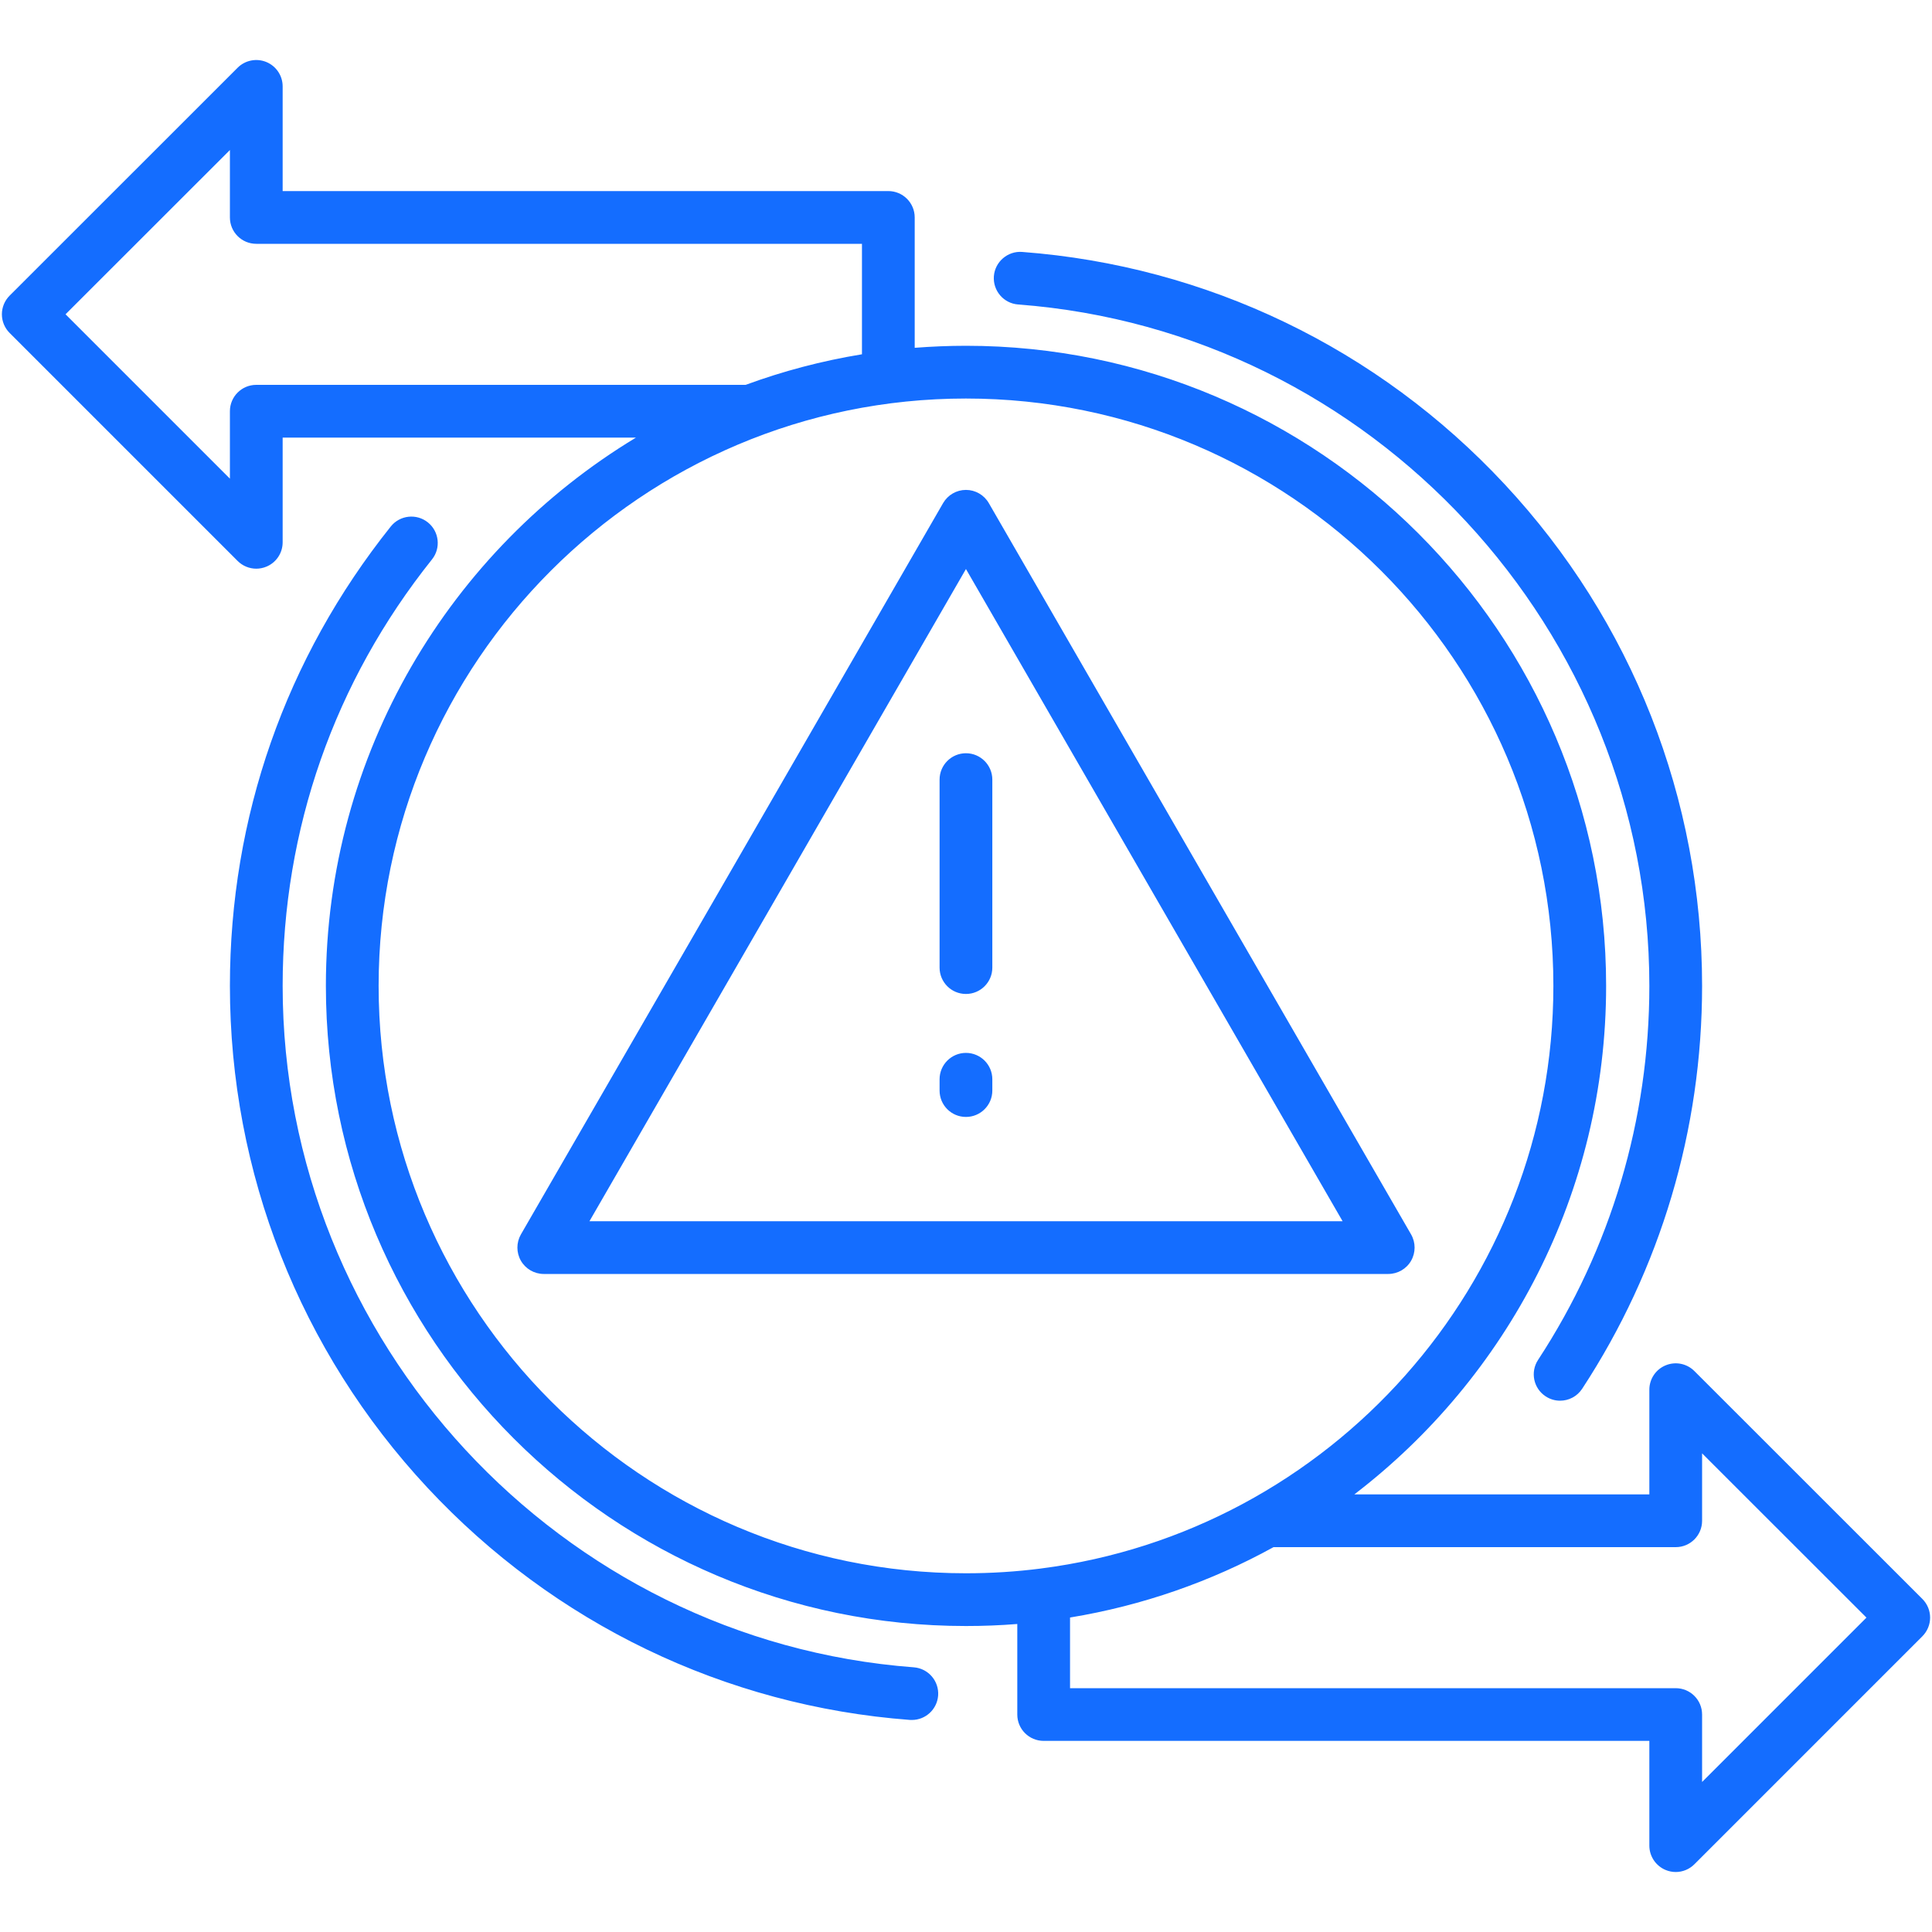 <svg width="40" height="40" viewBox="0 0 40 40" fill="none" xmlns="http://www.w3.org/2000/svg">
<path d="M39.801 33.105L35.08 28.386C34.924 28.23 34.689 28.183 34.485 28.268C34.281 28.352 34.148 28.551 34.148 28.772V30.94H28.04C31.206 28.516 33.253 24.698 33.253 20.411C33.253 13.104 27.307 7.159 19.999 7.159C19.642 7.159 19.288 7.174 18.938 7.201V4.502C18.938 4.201 18.694 3.956 18.392 3.956H5.852V1.788C5.852 1.568 5.719 1.369 5.515 1.284C5.311 1.2 5.076 1.246 4.92 1.402L0.199 6.121C0.097 6.223 0.039 6.362 0.039 6.507C0.039 6.652 0.097 6.791 0.199 6.893L4.92 11.614C5.024 11.718 5.164 11.774 5.306 11.774C5.376 11.774 5.447 11.76 5.515 11.732C5.719 11.648 5.852 11.449 5.852 11.228V9.06H13.167C9.323 11.382 6.747 15.601 6.747 20.411C6.747 27.72 12.692 33.665 19.999 33.665C20.357 33.665 20.711 33.651 21.062 33.623V35.498C21.062 35.799 21.306 36.043 21.608 36.043H34.148V38.212C34.148 38.432 34.281 38.631 34.485 38.716C34.553 38.744 34.624 38.758 34.694 38.758C34.836 38.758 34.976 38.702 35.08 38.598L39.801 33.877C39.903 33.774 39.961 33.635 39.961 33.491C39.961 33.346 39.903 33.207 39.801 33.105ZM5.306 7.968C5.004 7.968 4.76 8.212 4.76 8.514V9.91L1.357 6.507L4.76 3.106V4.502C4.76 4.804 5.004 5.048 5.306 5.048H17.846V7.335C17.015 7.471 16.21 7.684 15.438 7.968H5.306ZM7.839 20.411C7.839 13.706 13.294 8.251 19.999 8.251C26.705 8.251 32.161 13.706 32.161 20.411C32.161 26.591 27.528 31.709 21.553 32.474C21.551 32.475 21.549 32.475 21.547 32.475C21.04 32.54 20.523 32.573 19.999 32.573C13.294 32.573 7.839 27.117 7.839 20.411ZM35.24 36.894V35.498C35.24 35.196 34.996 34.952 34.694 34.952H22.154V33.489C23.658 33.242 25.078 32.742 26.367 32.032H34.694C34.996 32.032 35.24 31.788 35.24 31.486V30.09L38.643 33.491L35.24 36.894ZM29.215 26.103C29.312 25.934 29.312 25.726 29.215 25.557L24.843 17.988L20.472 10.416C20.374 10.247 20.194 10.143 19.999 10.143C19.804 10.143 19.624 10.247 19.526 10.416L15.157 17.988L10.785 25.557C10.688 25.726 10.688 25.934 10.785 26.103C10.883 26.272 11.063 26.376 11.258 26.376H28.742C28.937 26.376 29.118 26.272 29.215 26.103ZM12.204 25.284L16.102 18.533L19.999 11.781L23.898 18.534L27.797 25.284H12.204ZM20.545 16.141V20.033C20.545 20.335 20.3 20.579 19.999 20.579C19.697 20.579 19.453 20.335 19.453 20.033V16.141C19.453 15.84 19.697 15.595 19.999 15.595C20.3 15.595 20.545 15.84 20.545 16.141ZM20.545 22.345V22.579C20.545 22.881 20.3 23.125 19.999 23.125C19.697 23.125 19.453 22.881 19.453 22.579V22.345C19.453 22.044 19.697 21.799 19.999 21.799C20.3 21.799 20.545 22.043 20.545 22.345ZM20.577 5.719C20.6 5.418 20.865 5.193 21.163 5.216C24.984 5.504 28.532 7.212 31.153 10.027C33.789 12.855 35.24 16.543 35.24 20.411C35.24 23.39 34.381 26.275 32.757 28.753C32.652 28.913 32.478 29 32.3 29C32.197 29 32.094 28.971 32.001 28.91C31.749 28.745 31.679 28.407 31.844 28.155C33.351 25.855 34.148 23.177 34.148 20.411C34.148 13.053 28.408 6.857 21.081 6.304C20.78 6.282 20.555 6.02 20.577 5.719ZM19.423 35.105C19.401 35.392 19.162 35.61 18.879 35.61C18.865 35.61 18.851 35.61 18.837 35.609C15.015 35.321 11.467 33.612 8.846 30.797C6.211 27.968 4.76 24.279 4.76 20.411C4.76 16.917 5.912 13.629 8.091 10.9C8.279 10.665 8.622 10.627 8.858 10.815C9.093 11.003 9.132 11.347 8.944 11.582C6.921 14.114 5.852 17.168 5.852 20.411C5.852 27.77 11.592 33.968 18.919 34.52C19.22 34.543 19.445 34.805 19.423 35.105Z" fill="#146DFF"/>
</svg>
